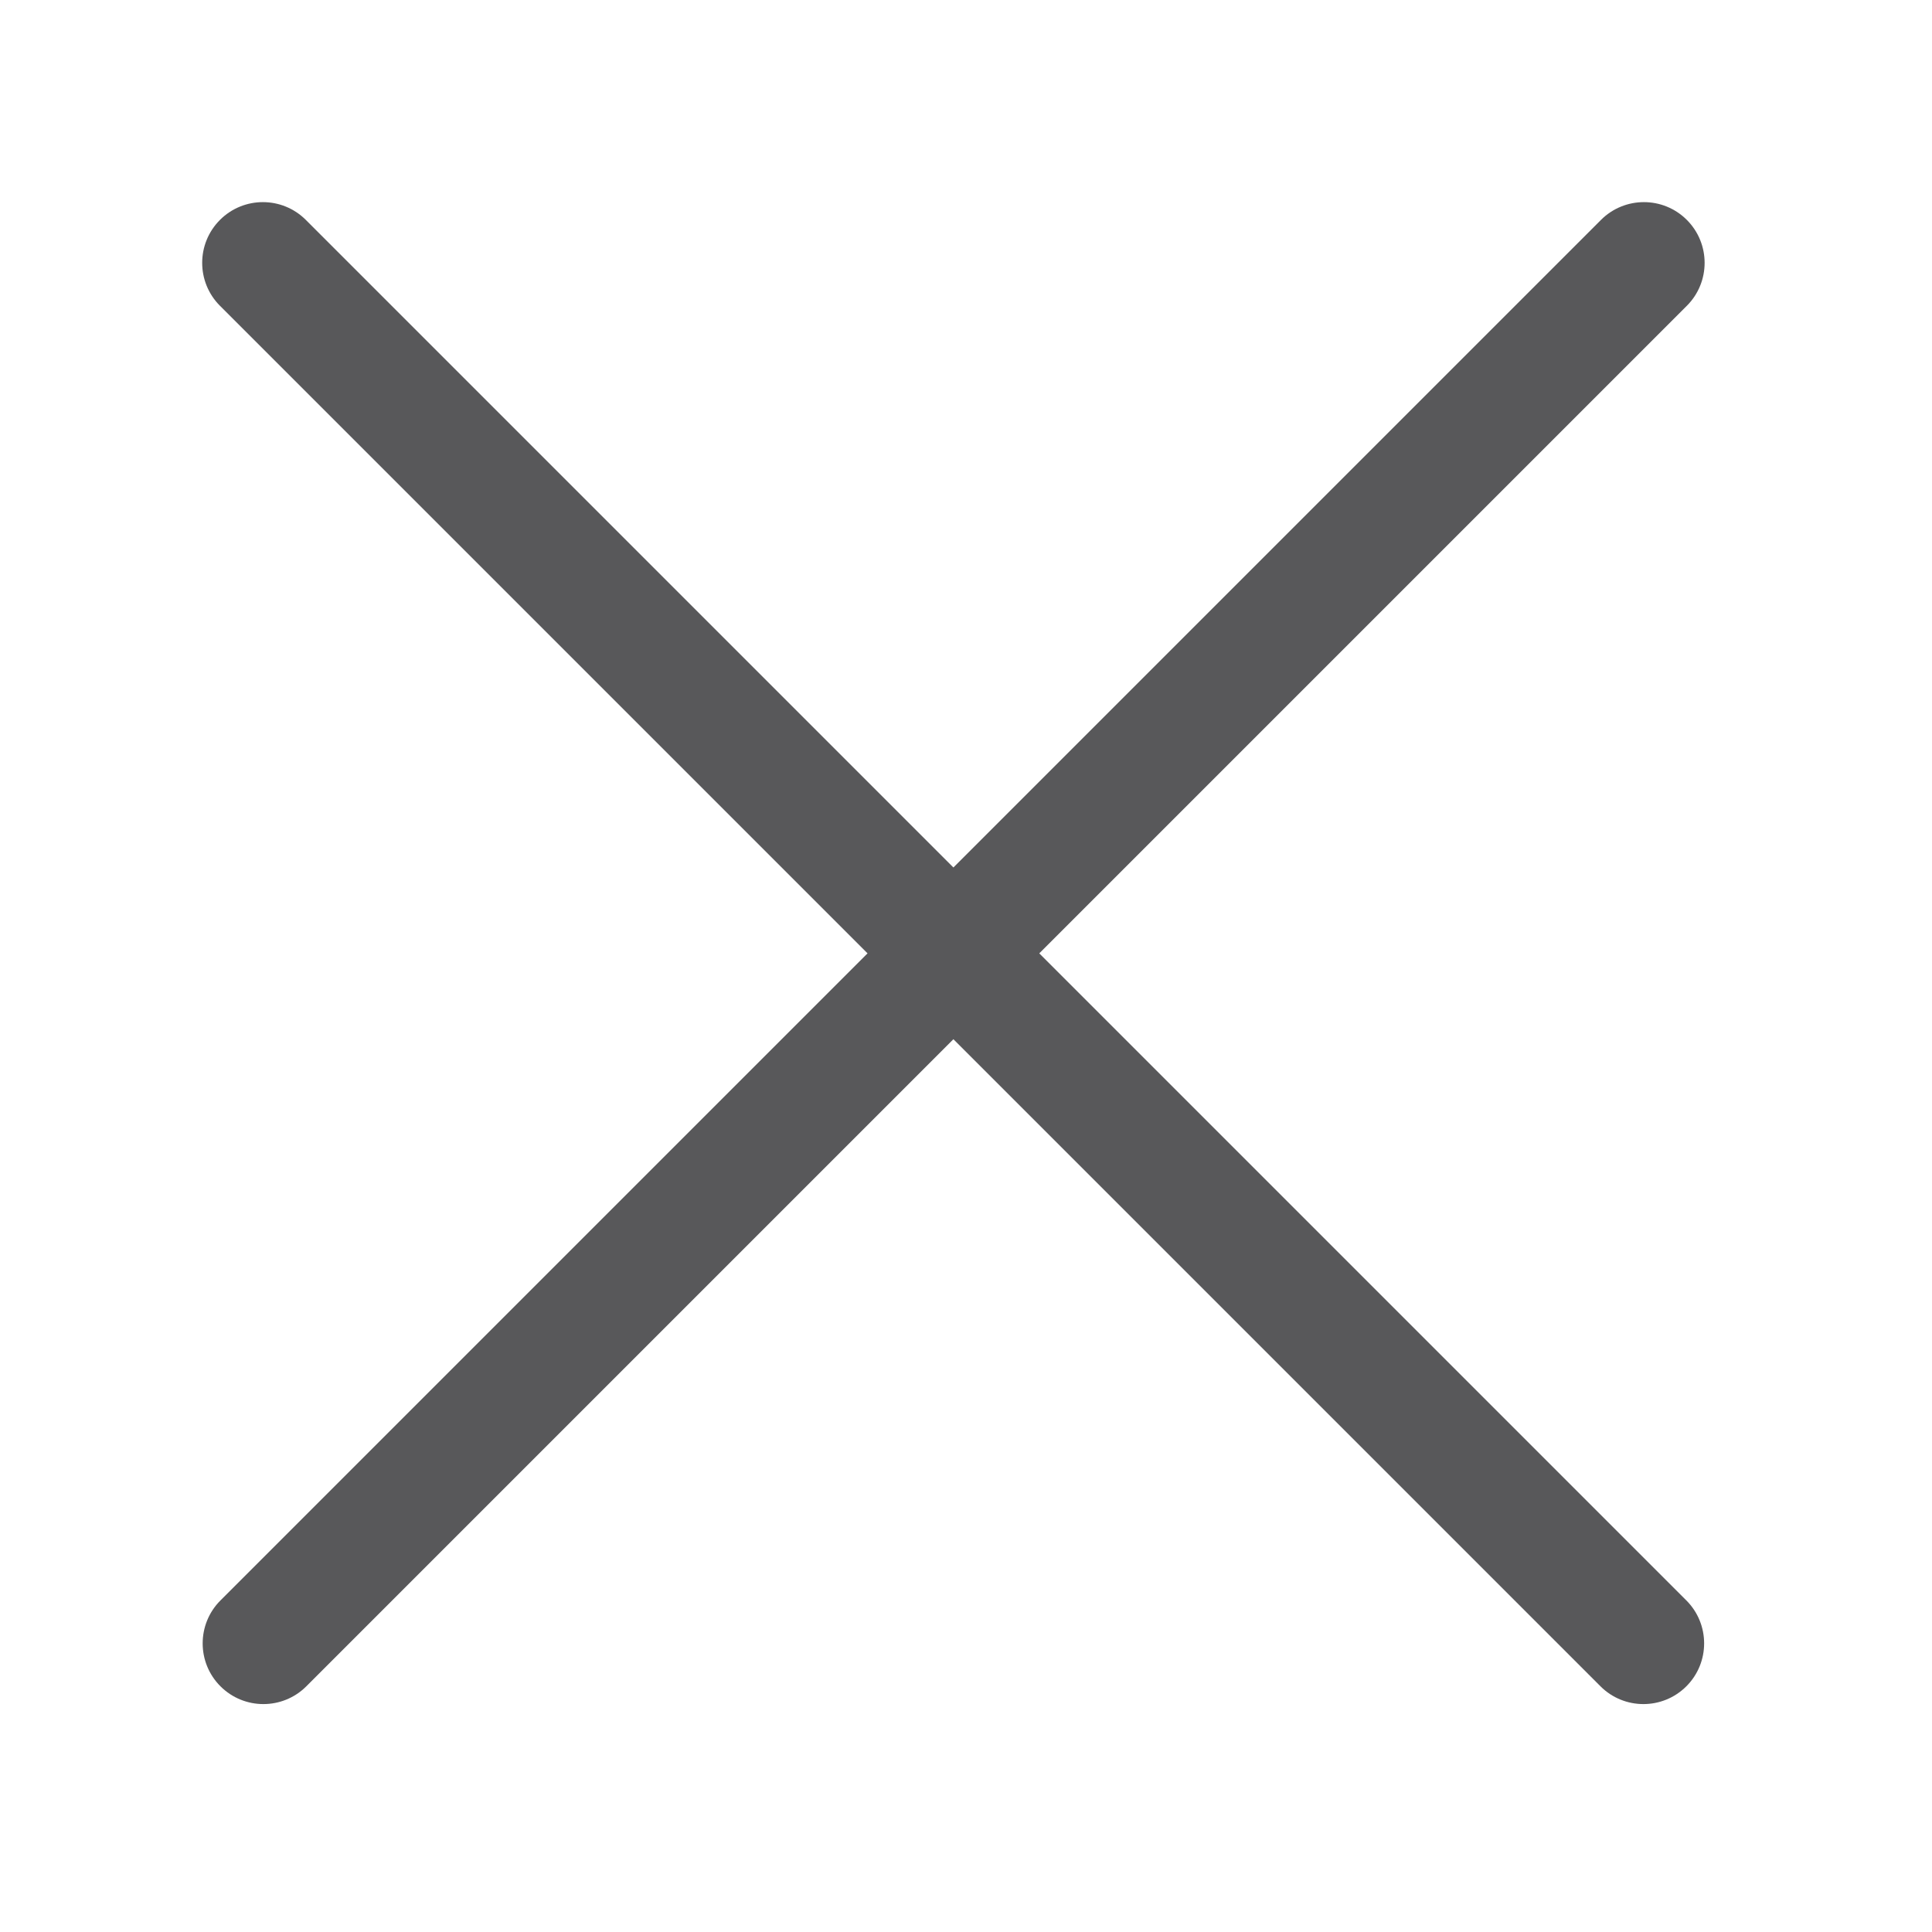 <?xml version="1.0" encoding="UTF-8" standalone="no"?>
<!DOCTYPE svg PUBLIC "-//W3C//DTD SVG 1.1//EN" "http://www.w3.org/Graphics/SVG/1.1/DTD/svg11.dtd">
<svg width="100%" height="100%" viewBox="0 0 50 50" version="1.1" xmlns="http://www.w3.org/2000/svg" xmlns:xlink="http://www.w3.org/1999/xlink" xml:space="preserve" xmlns:serif="http://www.serif.com/" style="fill-rule:evenodd;clip-rule:evenodd;stroke-linejoin:round;stroke-miterlimit:2;">
    <g transform="matrix(-0.759,0.759,0.821,0.821,37.073,-0.891)">
        <path d="M50,8.017C50,7.27 49.344,6.664 48.536,6.664L1.464,6.664C0.656,6.664 0,7.27 0,8.017C0,8.765 0.656,9.371 1.464,9.371L48.536,9.371C49.344,9.371 50,8.765 50,8.017Z" style="fill:rgb(88,88,90);"/>
    </g>
    <g transform="matrix(0.759,0.759,-0.821,0.821,12.275,-0.891)">
        <path d="M50,8.017C50,7.27 49.344,6.664 48.536,6.664L1.464,6.664C0.656,6.664 0,7.27 0,8.017C0,8.765 0.656,9.371 1.464,9.371L48.536,9.371C49.344,9.371 50,8.765 50,8.017Z" style="fill:rgb(88,88,90);"/>
    </g>
</svg>
